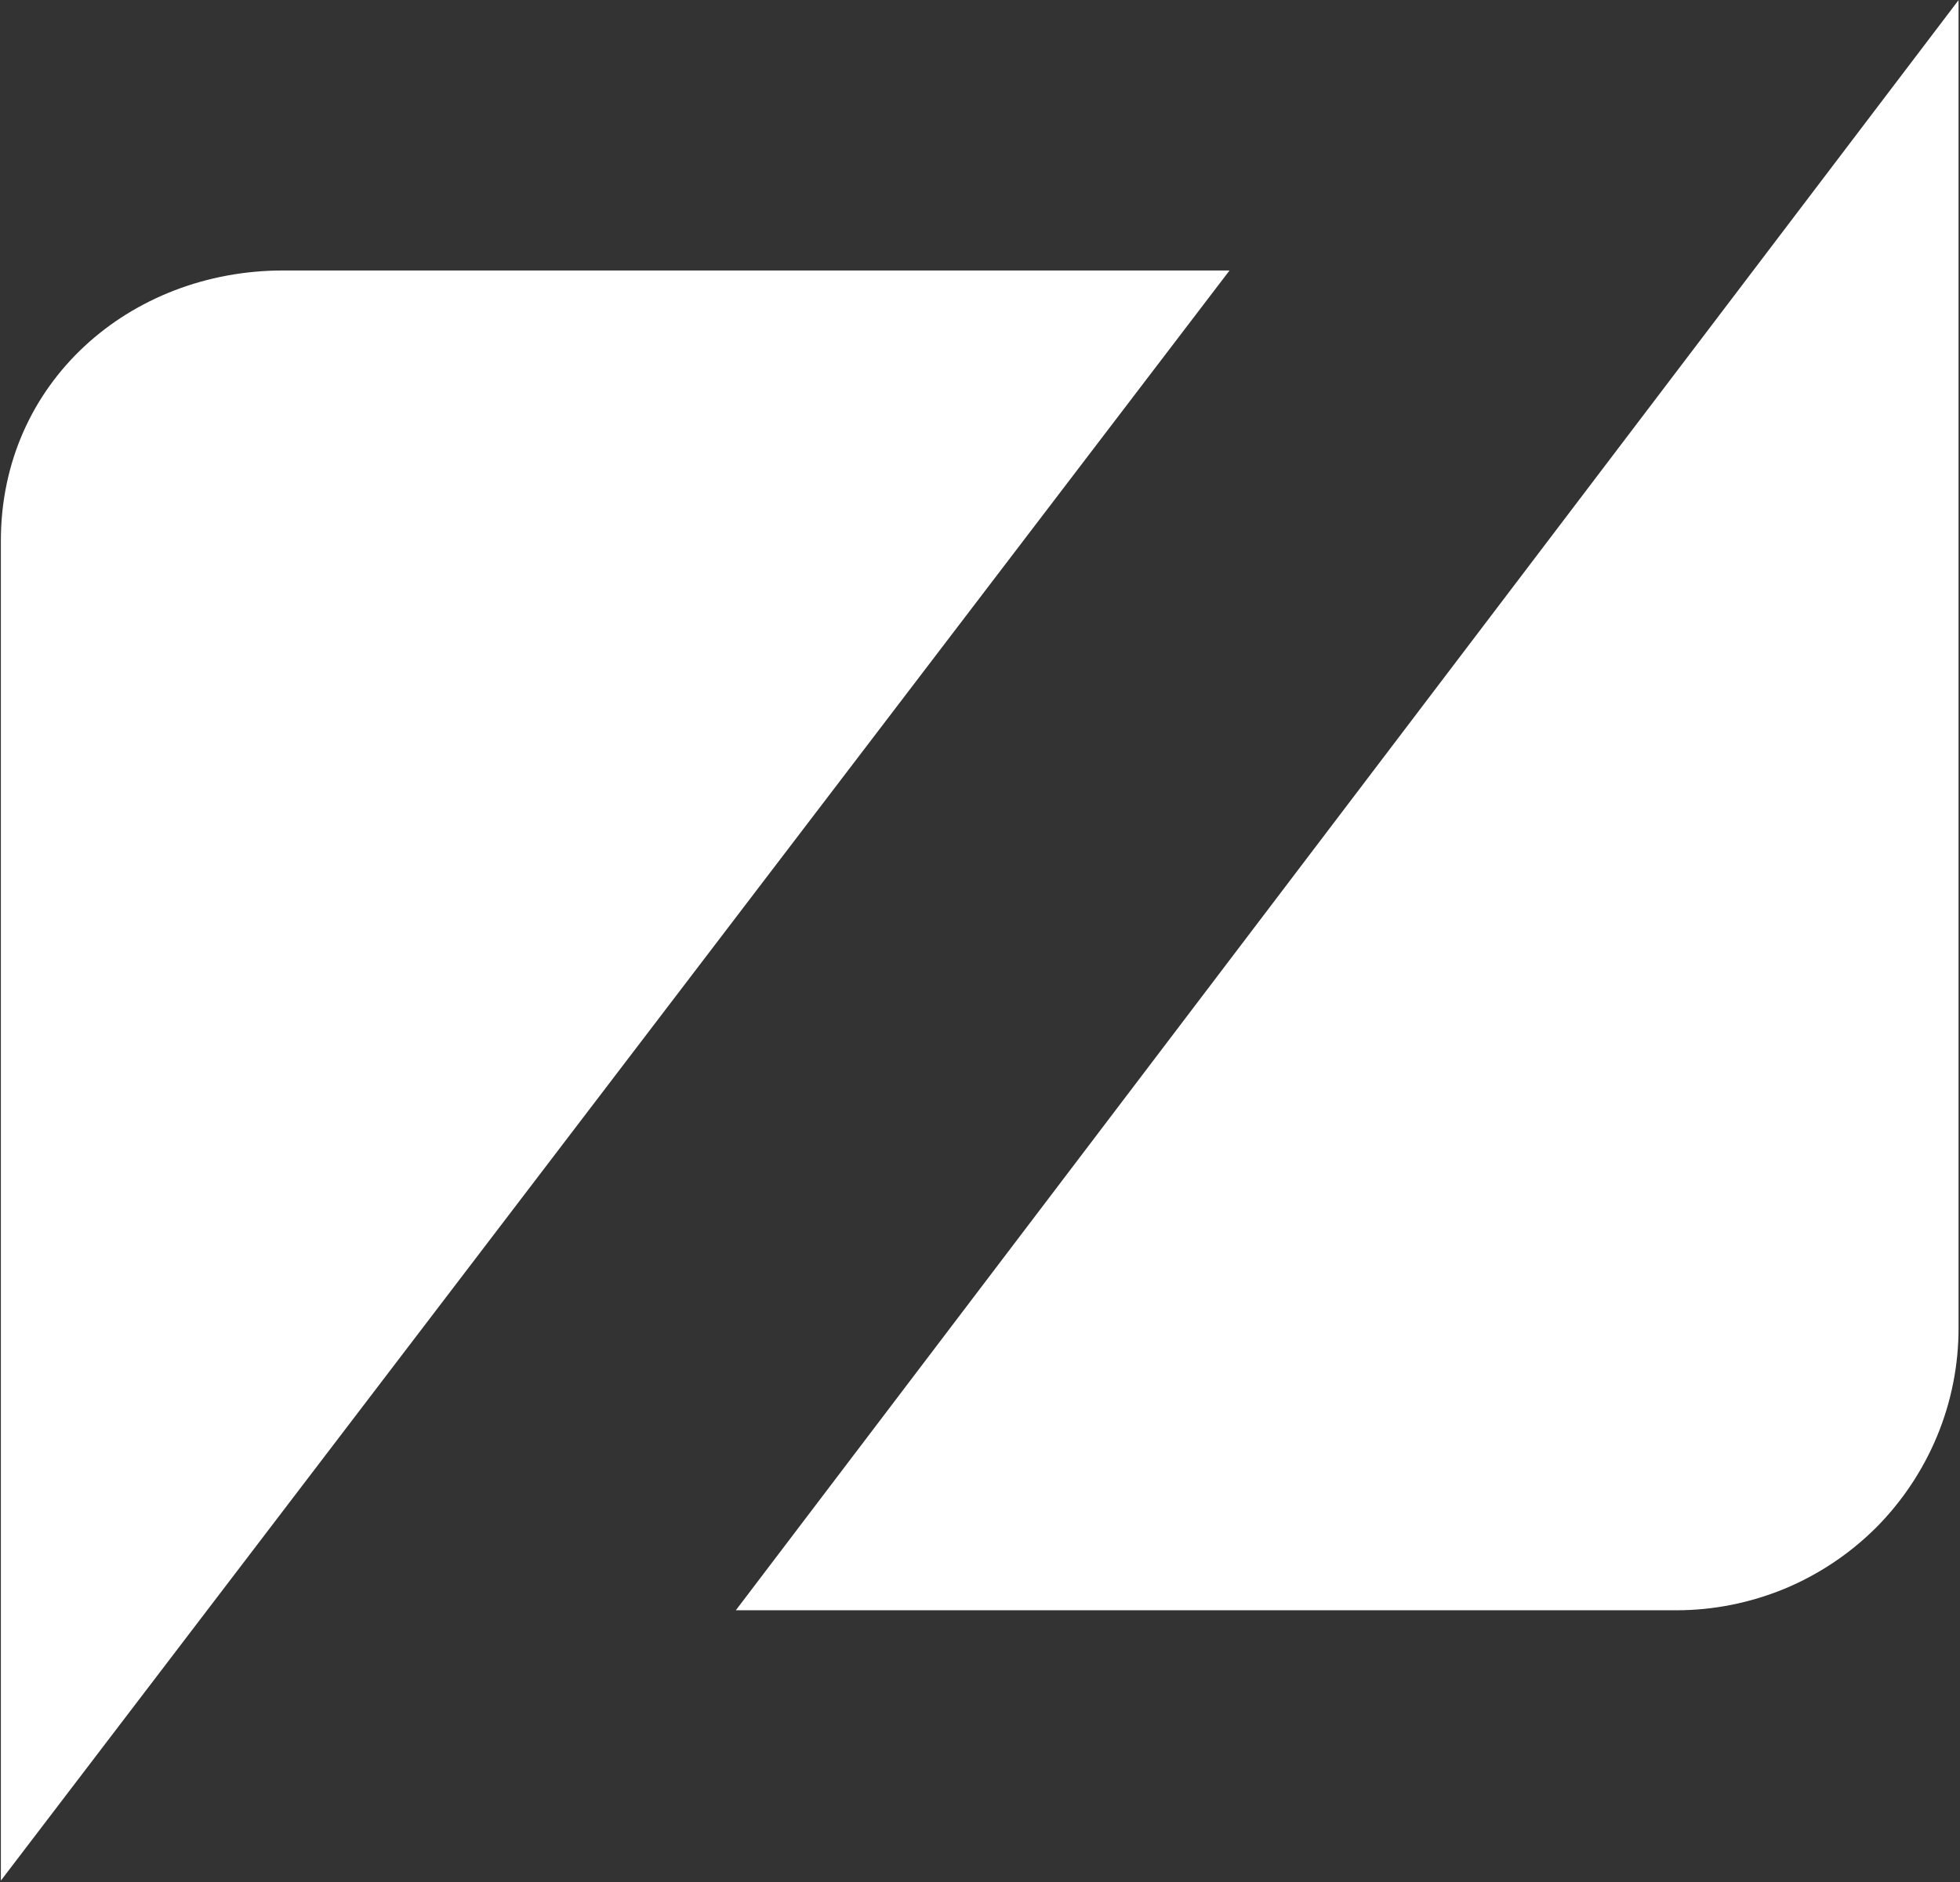 <svg version="1.2" xmlns="http://www.w3.org/2000/svg" viewBox="0 0 1351 1297" width="1351" height="1297">
	<rect x="0" y="0" width="1351" height="1297" fill="#333333" stroke="none"/>
	<title>logo (9)-svg</title>
	<style>
		.s0 { fill: #ffffff } 
	</style>
	<path id="Layer" class="s0" d="m847.5 186.4h-652.4c-105.4 0-194.5 76.9-194.5 186.3v923.3m506.6-186.3h648.4c25.5 0 50.8-5.1 74.4-14.8 23.6-9.8 45-24.1 63.1-42.1 18-18.1 32.3-39.5 42.1-63.1 9.8-23.6 14.8-48.8 14.8-74.3v-915.3"/>
</svg>